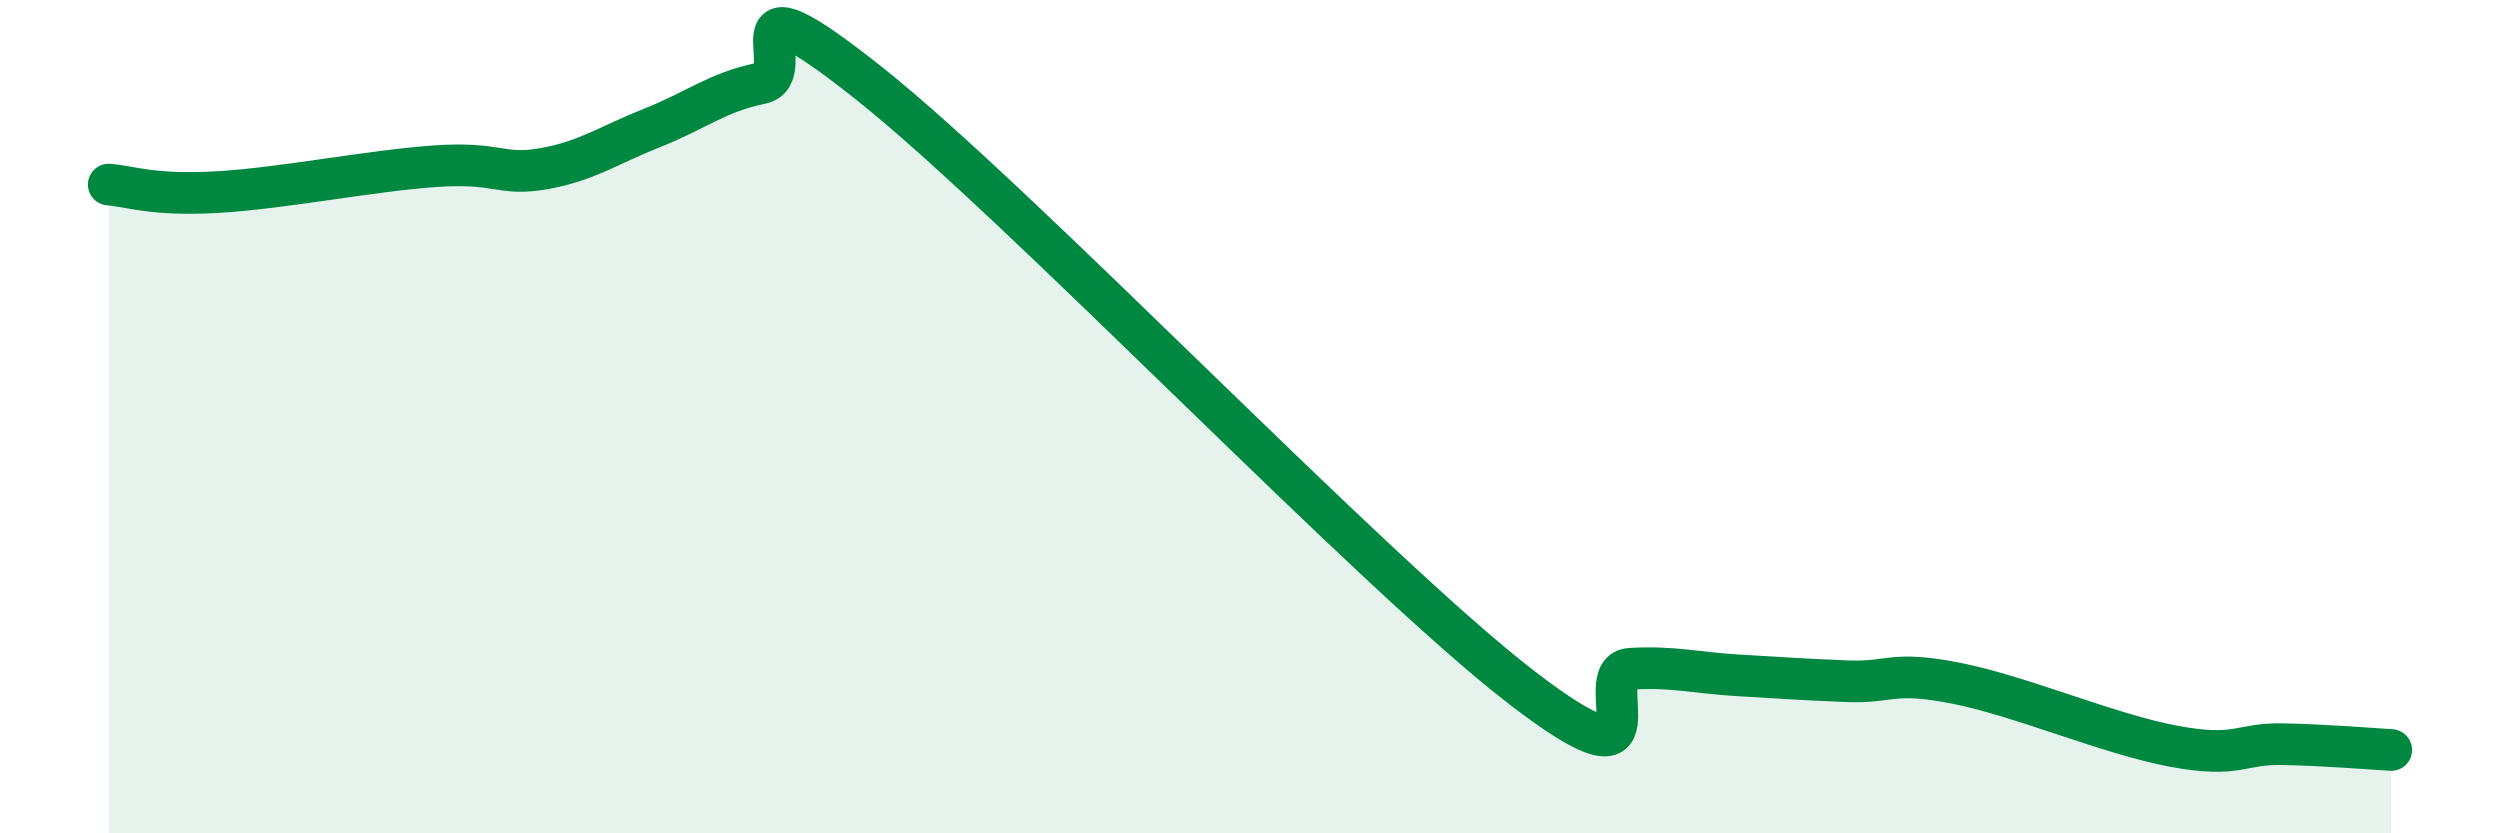 
    <svg width="60" height="20" viewBox="0 0 60 20" xmlns="http://www.w3.org/2000/svg">
      <path
        d="M 2.61,4.43 C 3.13,4.47 3.66,4.7 5.22,4.61 C 6.78,4.52 8.87,4.1 10.43,3.99 C 11.99,3.88 12,4.23 13.04,4.05 C 14.08,3.87 14.61,3.48 15.65,3.07 C 16.69,2.66 17.22,2.21 18.26,2 C 19.3,1.79 17.22,-0.89 20.87,2.01 C 24.52,4.91 32.87,13.69 36.52,16.5 C 40.17,19.31 38.09,16.11 39.13,16.05 C 40.17,15.99 40.7,16.15 41.74,16.21 C 42.78,16.27 43.31,16.31 44.35,16.35 C 45.39,16.39 45.4,16.09 46.96,16.4 C 48.52,16.71 50.61,17.62 52.17,17.91 C 53.73,18.2 53.74,17.84 54.78,17.86 C 55.82,17.88 56.87,17.97 57.39,18L57.39 20L2.61 20Z"
        fill="#008740"
        opacity="0.1"
        stroke-linecap="round"
        stroke-linejoin="round"
      />
      <path
        d="M 2.61,4.43 C 3.13,4.47 3.66,4.7 5.22,4.61 C 6.78,4.52 8.87,4.1 10.43,3.99 C 11.99,3.88 12,4.23 13.04,4.05 C 14.08,3.87 14.61,3.48 15.65,3.07 C 16.69,2.66 17.22,2.21 18.26,2 C 19.3,1.79 17.22,-0.89 20.87,2.01 C 24.52,4.91 32.87,13.69 36.52,16.5 C 40.17,19.31 38.09,16.11 39.13,16.05 C 40.17,15.99 40.7,16.15 41.74,16.21 C 42.78,16.27 43.31,16.31 44.35,16.35 C 45.39,16.39 45.4,16.09 46.96,16.4 C 48.52,16.71 50.61,17.62 52.17,17.91 C 53.73,18.2 53.74,17.84 54.78,17.86 C 55.82,17.88 56.87,17.97 57.39,18"
        stroke="#008740"
        stroke-width="1"
        fill="none"
        stroke-linecap="round"
        stroke-linejoin="round"
      />
    </svg>
  